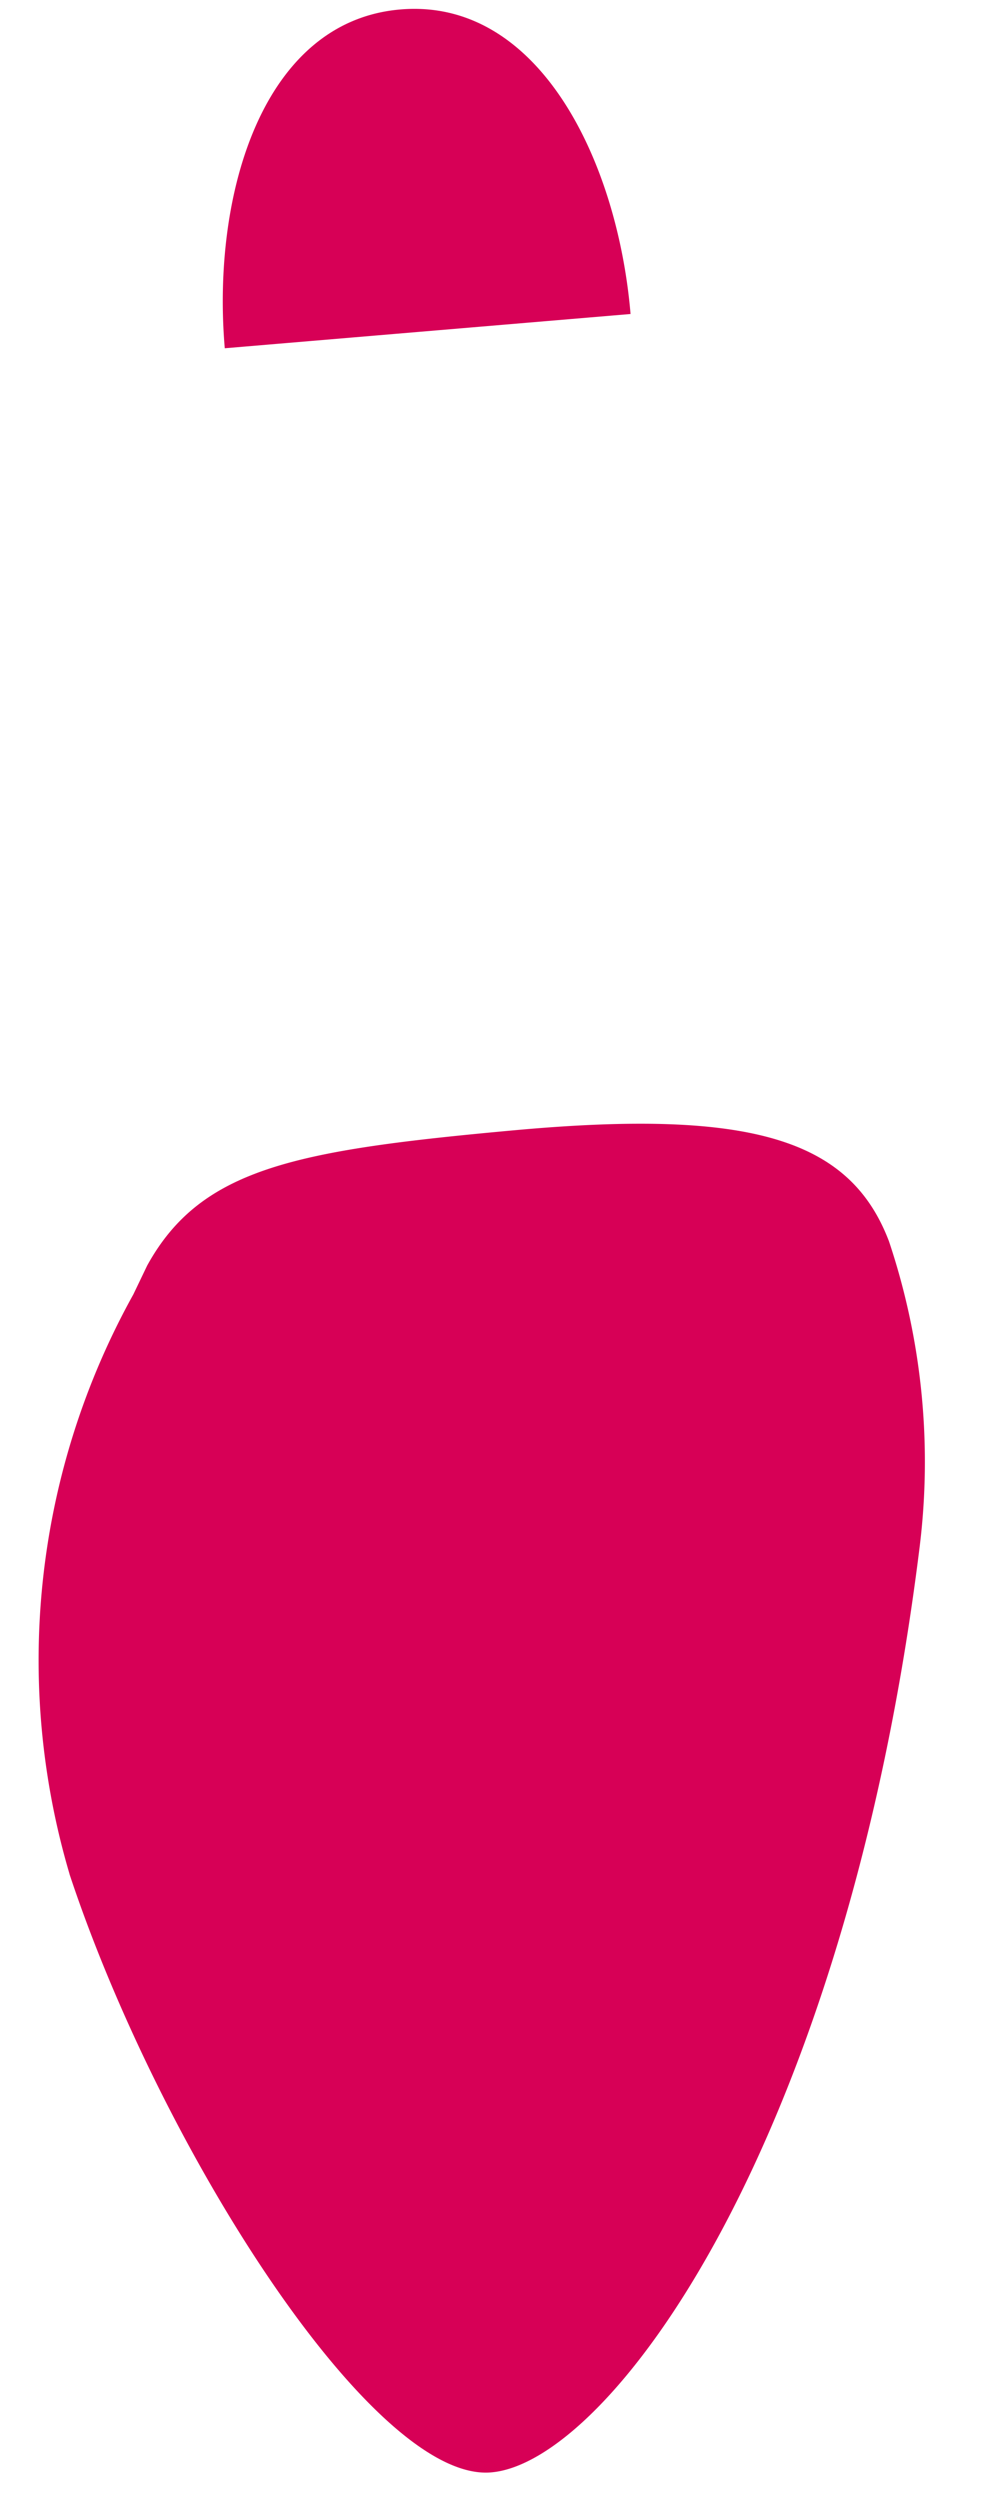 <svg xmlns="http://www.w3.org/2000/svg" width="13.479" height="33.856"><path d="M3.045 4.716c-.178-2.083.51-4.43 2.38-4.588s2.94 2.04 3.117 4.124zM.941 25.377c1.224 3.694 4.096 8.216 5.699 8.104s4.815-4.44 5.818-12.532a9.404 9.404 0 00-.415-4.139c-.523-1.375-1.846-1.798-5.07-1.505-2.957.27-4.248.506-4.979 1.832l-.188.392a10.205 10.205 0 00-.865 7.845" fill="#d70056"/></svg>